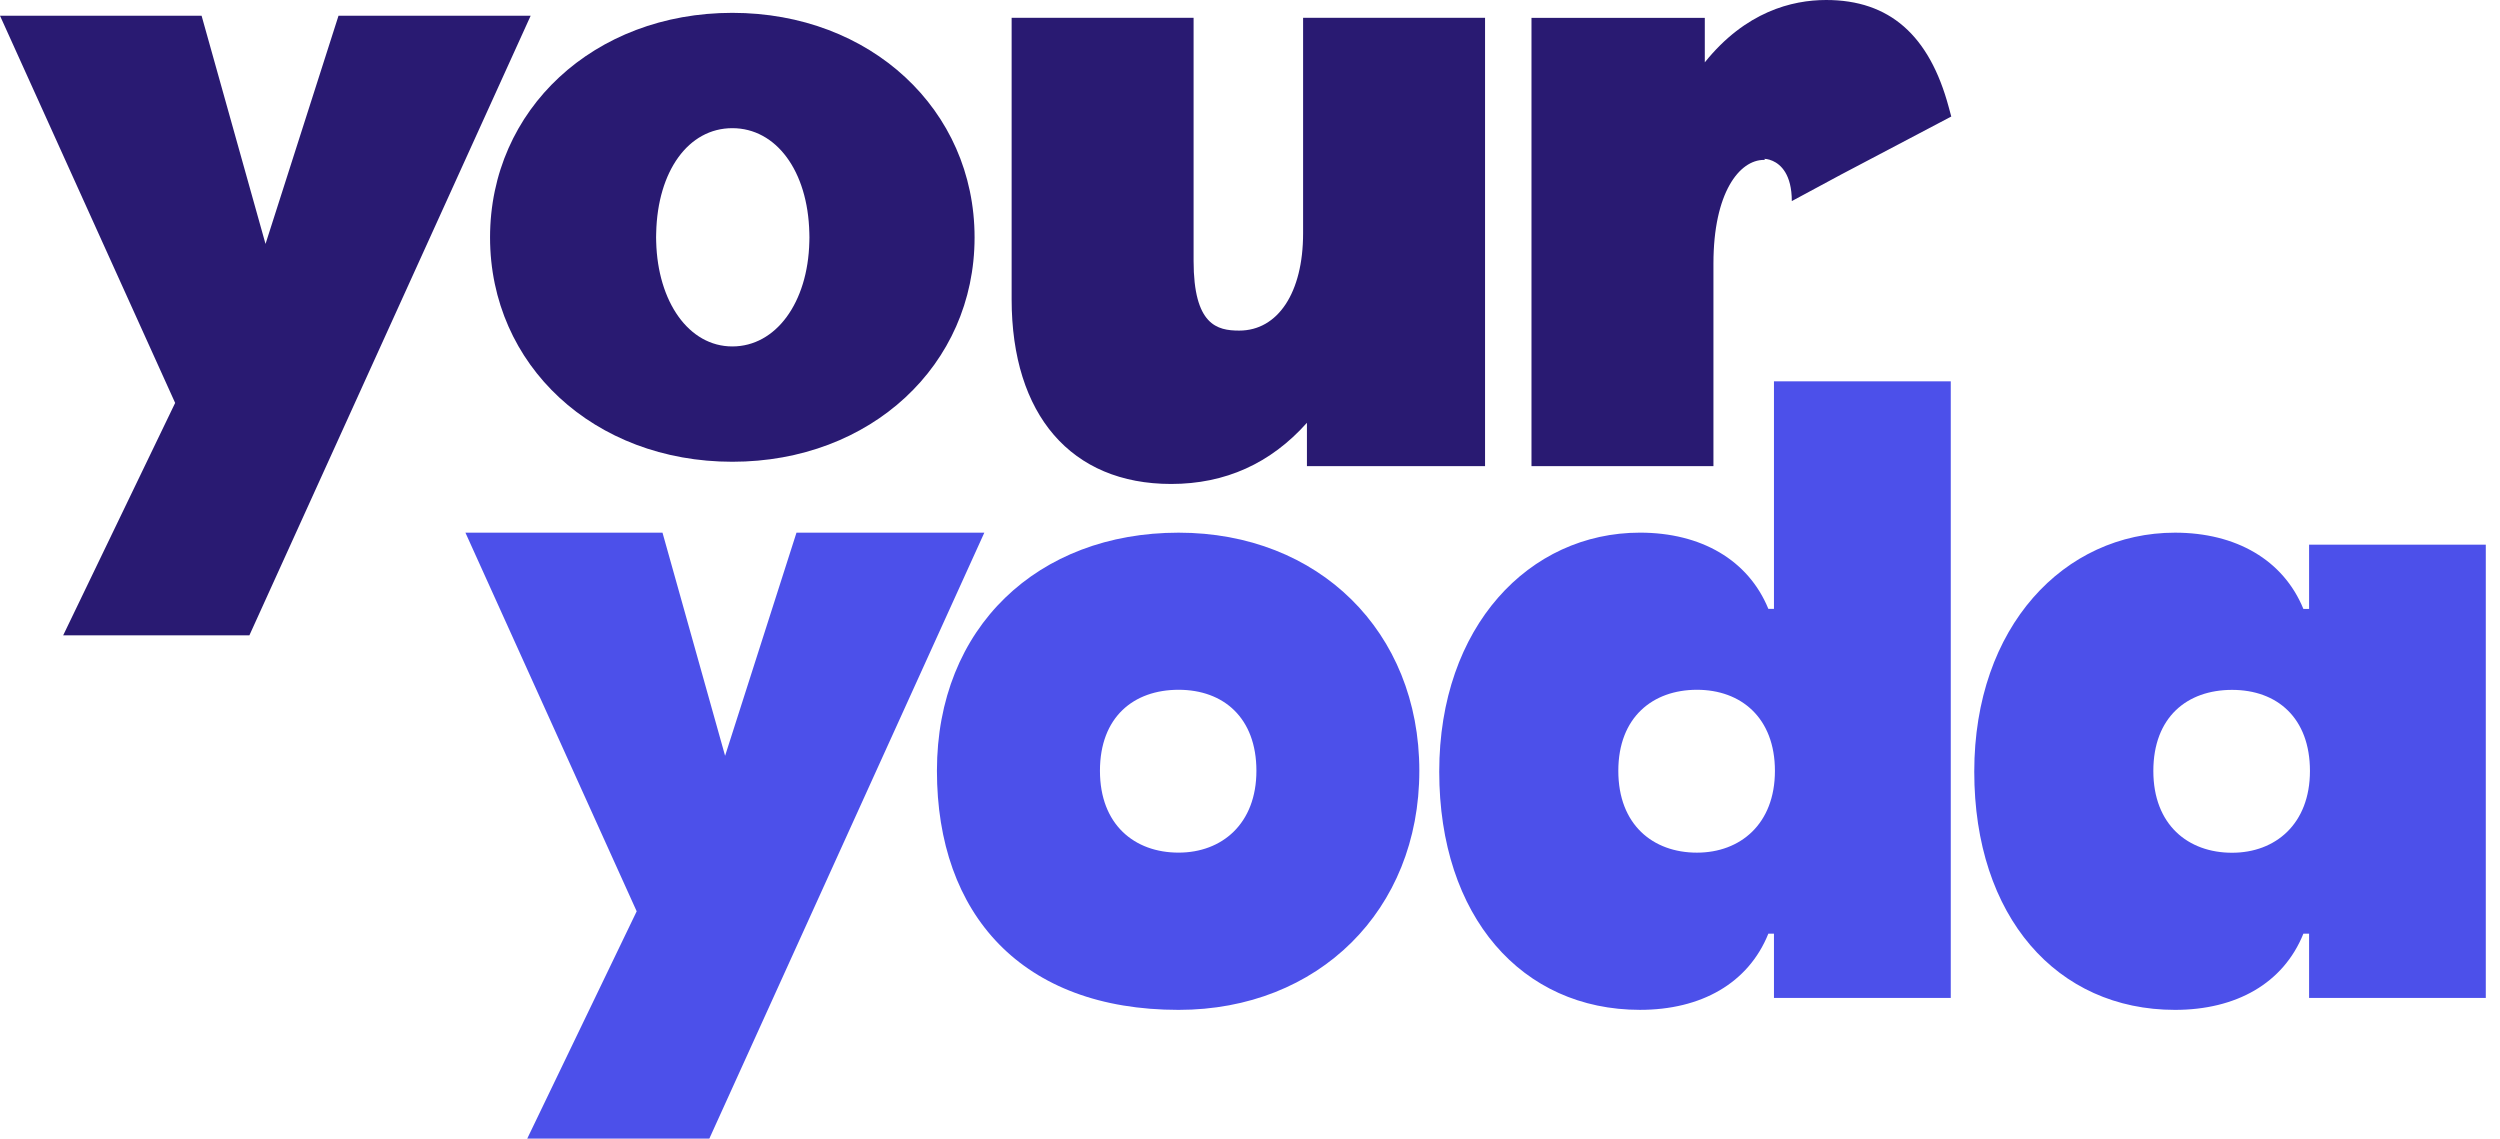 <svg width="101" height="46" viewBox="0 0 101 46" fill="none" xmlns="http://www.w3.org/2000/svg">
<g clip-path="url(#clip0_5472_7261)">
<path d="M47.615 21.52C41.937 21.52 37.852 25.338 37.852 31.14C37.852 36.943 41.289 40.799 47.615 40.799C53.258 40.799 57.341 36.778 57.341 31.14C57.341 25.503 53.258 21.52 47.615 21.52ZM47.615 34.446C45.832 34.446 44.438 33.314 44.438 31.141C44.438 28.969 45.799 27.867 47.615 27.867C49.431 27.867 50.759 28.999 50.759 31.141C50.759 33.284 49.363 34.446 47.615 34.446Z" fill="#4C50EA"/>
<path d="M71.668 15.405V24.599H71.442C70.632 22.622 68.722 21.519 66.254 21.519C61.778 21.519 58.145 25.31 58.145 31.173C58.145 37.037 61.485 40.798 66.254 40.798C68.719 40.798 70.632 39.731 71.442 37.719H71.668V40.316H78.811V15.405H71.668ZM68.557 34.447C66.776 34.447 65.38 33.316 65.38 31.143C65.38 28.971 66.776 27.867 68.557 27.867C70.338 27.867 71.707 28.999 71.707 31.143C71.707 33.288 70.309 34.447 68.557 34.447Z" fill="#4C50EA"/>
<path d="M93.287 22.005V24.601H93.057C92.248 22.624 90.337 21.52 87.869 21.52C83.394 21.52 79.76 25.312 79.76 31.175C79.76 37.039 83.1 40.799 87.869 40.799C90.335 40.799 92.247 39.732 93.057 37.721H93.287V40.316H100.426V22.005H93.287ZM90.176 34.451C88.395 34.451 86.995 33.32 86.995 31.147C86.995 28.975 88.356 27.871 90.176 27.871C91.996 27.871 93.322 29.003 93.322 31.147C93.322 33.292 91.924 34.451 90.176 34.451Z" fill="#4C50EA"/>
<path d="M32.178 21.52L29.294 30.534L26.765 21.52H18.803L25.722 36.817L21.3 46H28.657L39.767 21.52H32.178H32.178Z" fill="#4C50EA"/>
<path d="M13.676 0.635L10.727 9.855L8.144 0.635H0L7.076 16.278L2.552 25.668H10.075L21.439 0.635H13.676Z" fill="#291A72"/>
<path d="M29.586 0.519C24.002 0.519 19.798 4.42 19.798 9.592C19.798 14.764 24.005 18.655 29.586 18.655C35.167 18.655 39.373 14.758 39.373 9.592C39.373 4.426 35.165 0.519 29.586 0.519ZM32.697 9.771C32.64 12.228 31.346 13.996 29.586 13.996C27.826 13.996 26.572 12.192 26.51 9.767C26.506 9.71 26.506 9.653 26.506 9.592C26.506 9.531 26.506 9.472 26.51 9.409C26.567 6.907 27.814 5.178 29.586 5.178C31.357 5.178 32.64 6.907 32.697 9.409C32.701 9.47 32.701 9.529 32.701 9.592C32.701 9.655 32.701 9.708 32.697 9.771Z" fill="#291A72"/>
<path d="M52.645 9.433C52.645 11.815 51.632 13.356 50.065 13.356C49.172 13.356 48.221 13.137 48.221 10.534V0.72H40.87V12.09C40.87 16.763 43.279 19.552 47.314 19.552C49.501 19.552 51.338 18.721 52.8 17.081V18.832H59.996V0.72H52.645V9.433Z" fill="#291A72"/>
<path d="M78.829 4.709L74.374 7.055L72.389 8.124C72.388 7.04 71.941 6.644 71.615 6.499C71.427 6.416 71.279 6.416 71.279 6.416L71.301 6.46H71.261C70.278 6.46 69.223 7.772 69.223 10.648V18.831H61.872V0.721H68.874V2.519C70.519 0.472 72.396 0 73.778 0C76.33 0 77.949 1.417 78.731 4.337L78.831 4.707L78.829 4.709Z" fill="#291A72"/>
</g>
<defs>
<clipPath id="clip0_5472_7261">
<rect width="100.426" height="46" fill="white"/>
</clipPath>
</defs>
</svg>
